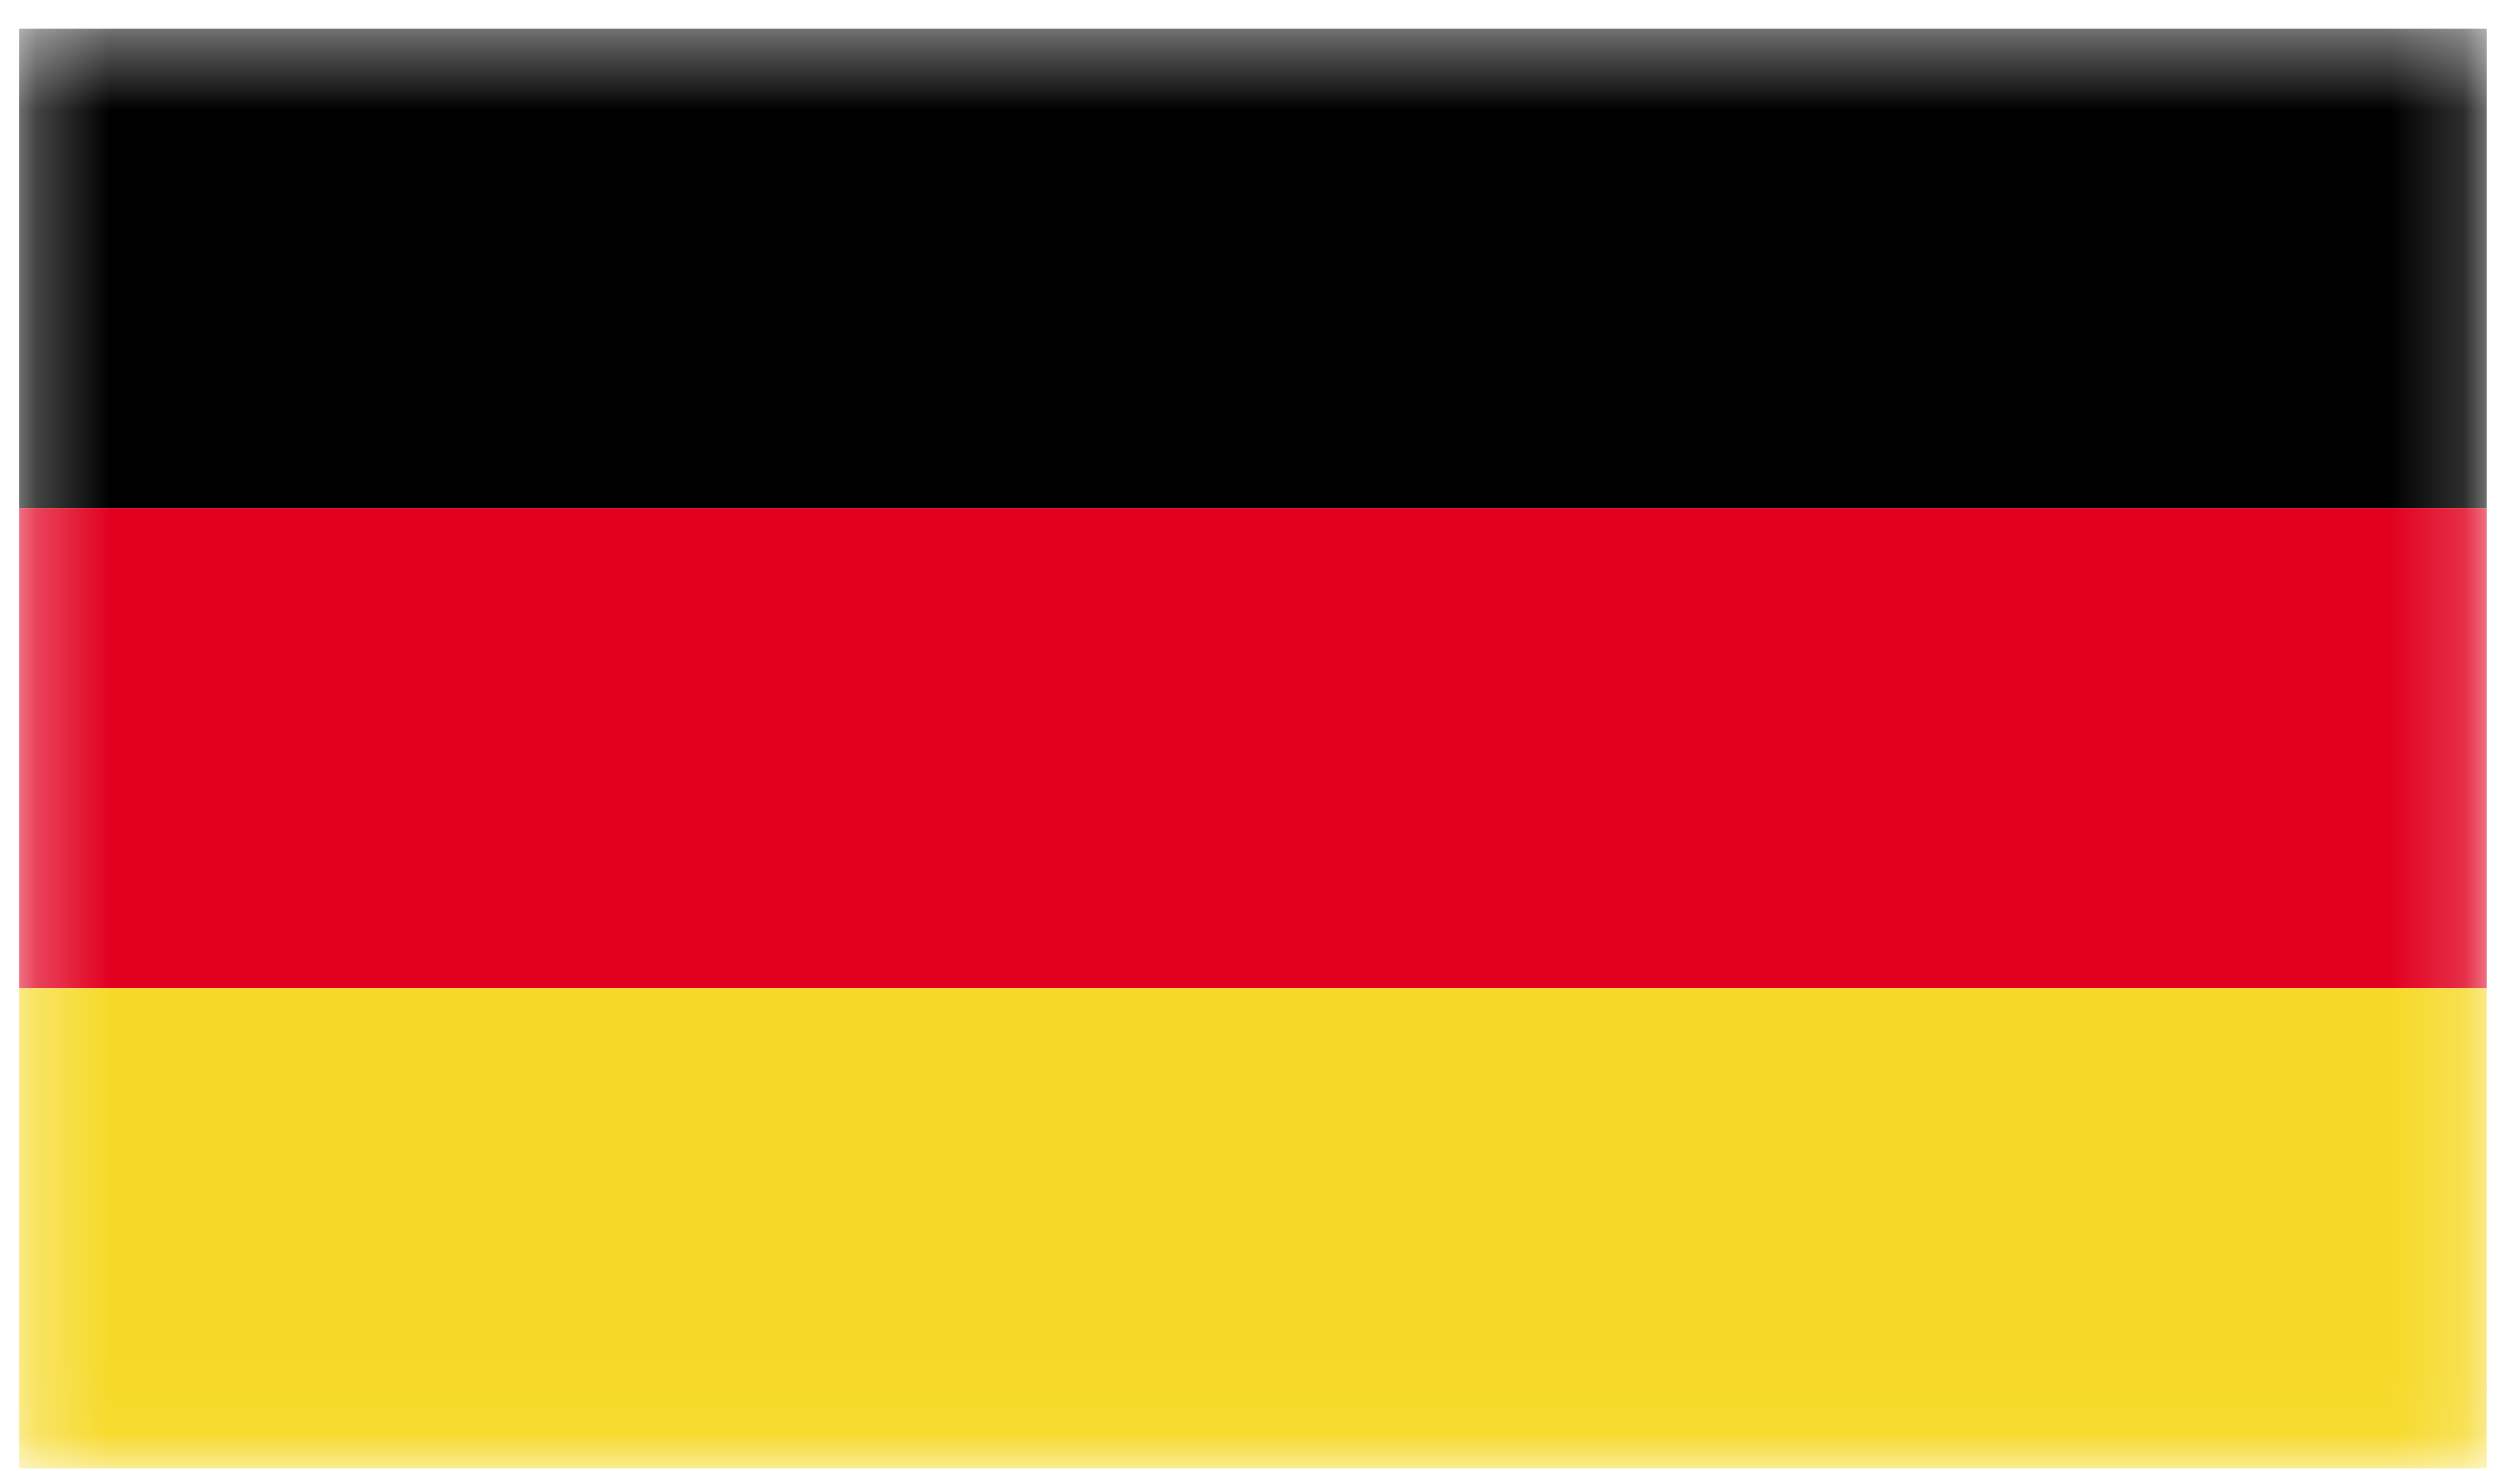 <svg xmlns="http://www.w3.org/2000/svg" fill="none" viewBox="0 0 34 20"><mask id="a" width="34" height="20" x="0" y="0" maskUnits="userSpaceOnUse" style="mask-type:luminance"><path fill="#fff" d="M33.82.39H.26v19.58h33.56V.39Z"/></mask><g mask="url(#a)"><path fill="#000" d="M33.82.39H.26v6.52h33.56V.39Z"/><path fill="#E1001F" d="M33.82 6.91H.26v6.53h33.56V6.91Z"/><path fill="#F6D928" d="M33.82 13.44H.26v6.53h33.56v-6.53Z"/></g></svg>